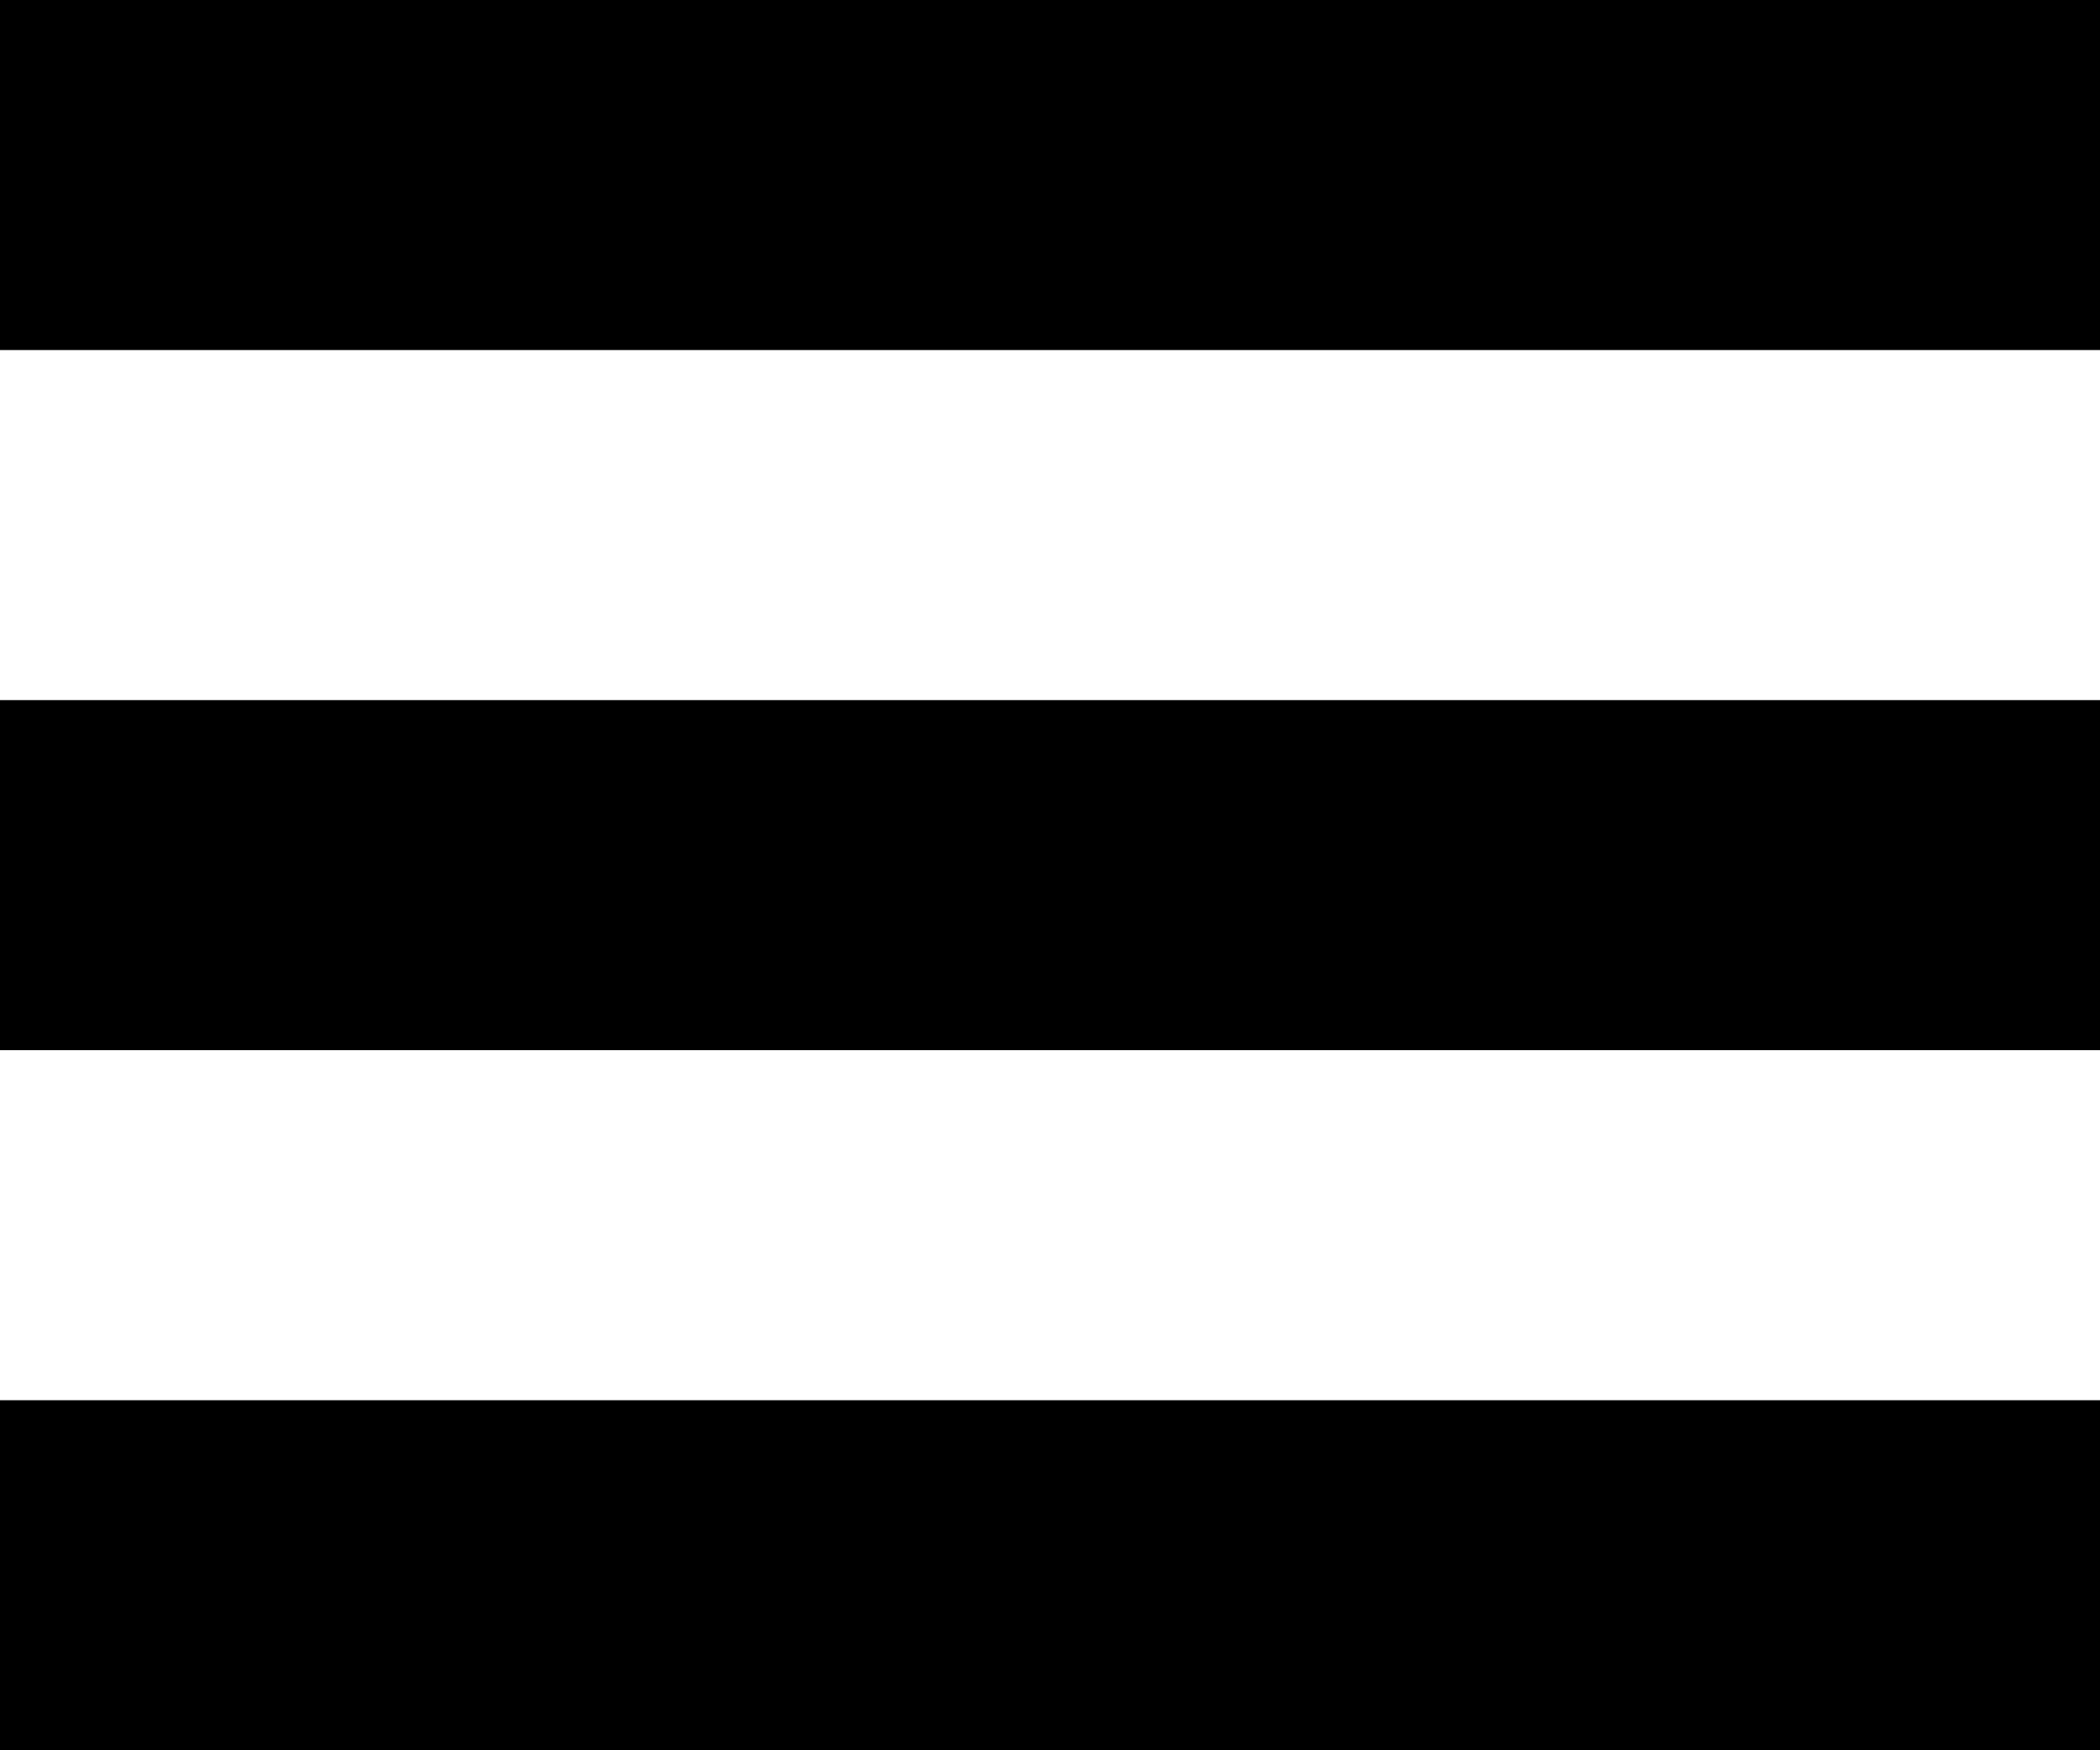 <?xml version="1.0" encoding="utf-8"?><!DOCTYPE svg PUBLIC "-//W3C//DTD SVG 1.1//EN" "http://www.w3.org/Graphics/SVG/1.1/DTD/svg11.dtd"><svg version="1.1" baseProfile="full" xmlns="http://www.w3.org/2000/svg" xmlns:xlink="http://www.w3.org/1999/xlink" xmlns:ev="http://www.w3.org/2001/xml-events"   height="25px"   width="30px" ><path fill="rgb( 0, 0, 0 )" d="M0,25 C0,25 0,20 0,20 C0,20 30,20 30,20 C30,20 30,25 30,25 C30,25 0,25 0,25 ZM0,10 C0,10 30,10 30,10 C30,10 30,15 30,15 C30,15 0,15 0,15 C0,15 0,10 0,10 ZM0,0 C0,0 30,0 30,0 C30,0 30,5 30,5 C30,5 0,5 0,5 C0,5 0,0 0,0 Z "/></svg>